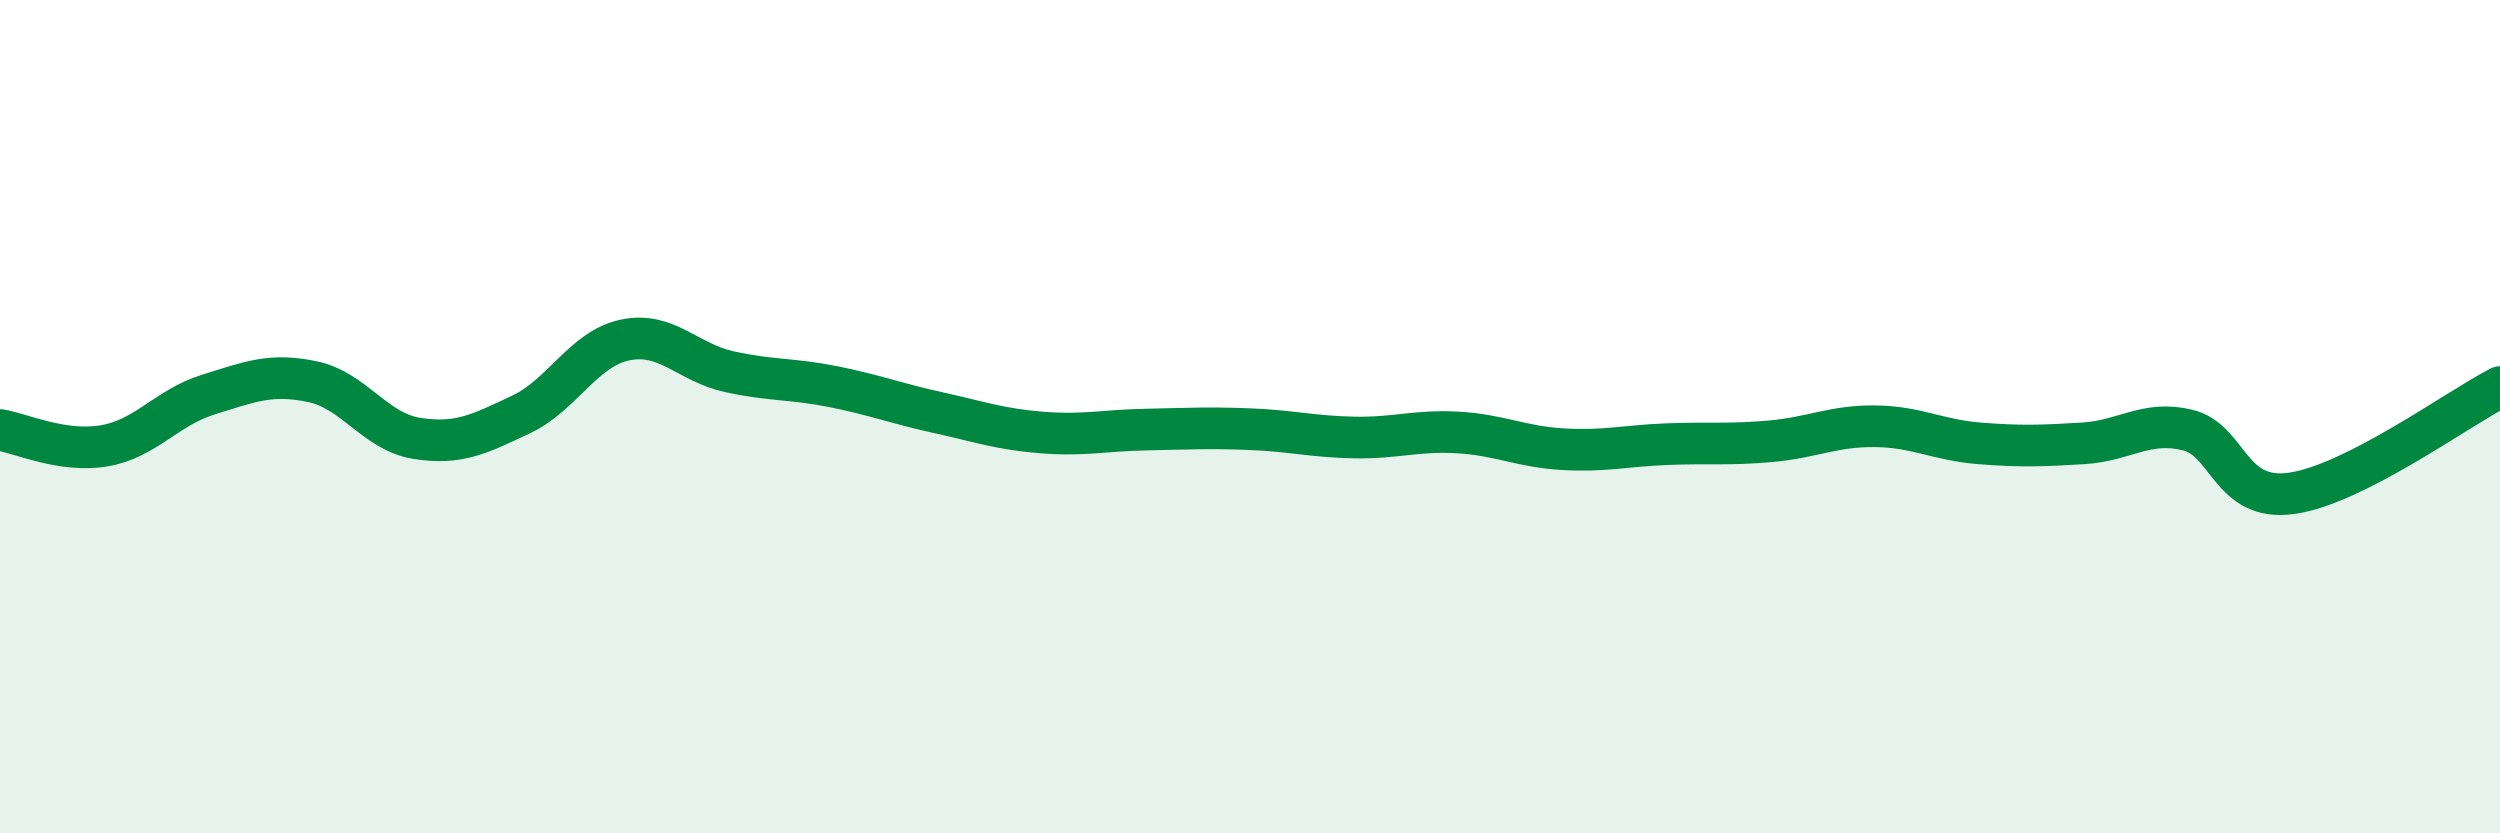 
    <svg width="60" height="20" viewBox="0 0 60 20" xmlns="http://www.w3.org/2000/svg">
      <path
        d="M 0,10.32 C 0.5,10.4 1.5,10.87 2.5,10.7 C 3.5,10.53 4,9.78 5,9.47 C 6,9.16 6.5,8.95 7.5,9.16 C 8.5,9.37 9,10.36 10,10.52 C 11,10.68 11.5,10.42 12.5,9.95 C 13.5,9.48 14,8.37 15,8.16 C 16,7.95 16.5,8.7 17.5,8.92 C 18.5,9.14 19,9.08 20,9.28 C 21,9.48 21.5,9.68 22.5,9.9 C 23.5,10.12 24,10.3 25,10.38 C 26,10.46 26.5,10.33 27.5,10.31 C 28.5,10.29 29,10.26 30,10.3 C 31,10.34 31.5,10.48 32.5,10.5 C 33.5,10.52 34,10.32 35,10.38 C 36,10.44 36.5,10.72 37.5,10.78 C 38.5,10.84 39,10.7 40,10.66 C 41,10.62 41.5,10.68 42.5,10.59 C 43.5,10.5 44,10.22 45,10.23 C 46,10.24 46.5,10.56 47.5,10.64 C 48.5,10.72 49,10.7 50,10.64 C 51,10.58 51.5,10.08 52.5,10.32 C 53.5,10.56 53.5,12.05 55,11.84 C 56.5,11.63 59,9.8 60,9.29L60 20L0 20Z"
        fill="#008740"
        opacity="0.1"
        stroke-linecap="round"
        stroke-linejoin="round"
      />
      <path
        d="M 0,10.32 C 0.5,10.4 1.5,10.87 2.5,10.7 C 3.5,10.53 4,9.78 5,9.47 C 6,9.16 6.5,8.95 7.5,9.16 C 8.5,9.37 9,10.36 10,10.52 C 11,10.68 11.5,10.42 12.5,9.95 C 13.5,9.48 14,8.37 15,8.16 C 16,7.95 16.5,8.7 17.5,8.92 C 18.5,9.14 19,9.08 20,9.28 C 21,9.48 21.5,9.68 22.5,9.9 C 23.5,10.12 24,10.3 25,10.38 C 26,10.46 26.5,10.33 27.5,10.31 C 28.5,10.29 29,10.26 30,10.3 C 31,10.34 31.5,10.48 32.5,10.5 C 33.5,10.52 34,10.32 35,10.38 C 36,10.44 36.5,10.72 37.5,10.78 C 38.5,10.84 39,10.7 40,10.66 C 41,10.62 41.5,10.68 42.5,10.59 C 43.5,10.5 44,10.22 45,10.23 C 46,10.24 46.5,10.56 47.5,10.64 C 48.5,10.72 49,10.7 50,10.64 C 51,10.58 51.5,10.08 52.5,10.32 C 53.5,10.56 53.5,12.05 55,11.84 C 56.5,11.63 59,9.8 60,9.29"
        stroke="#008740"
        stroke-width="1"
        fill="none"
        stroke-linecap="round"
        stroke-linejoin="round"
      />
    </svg>
  